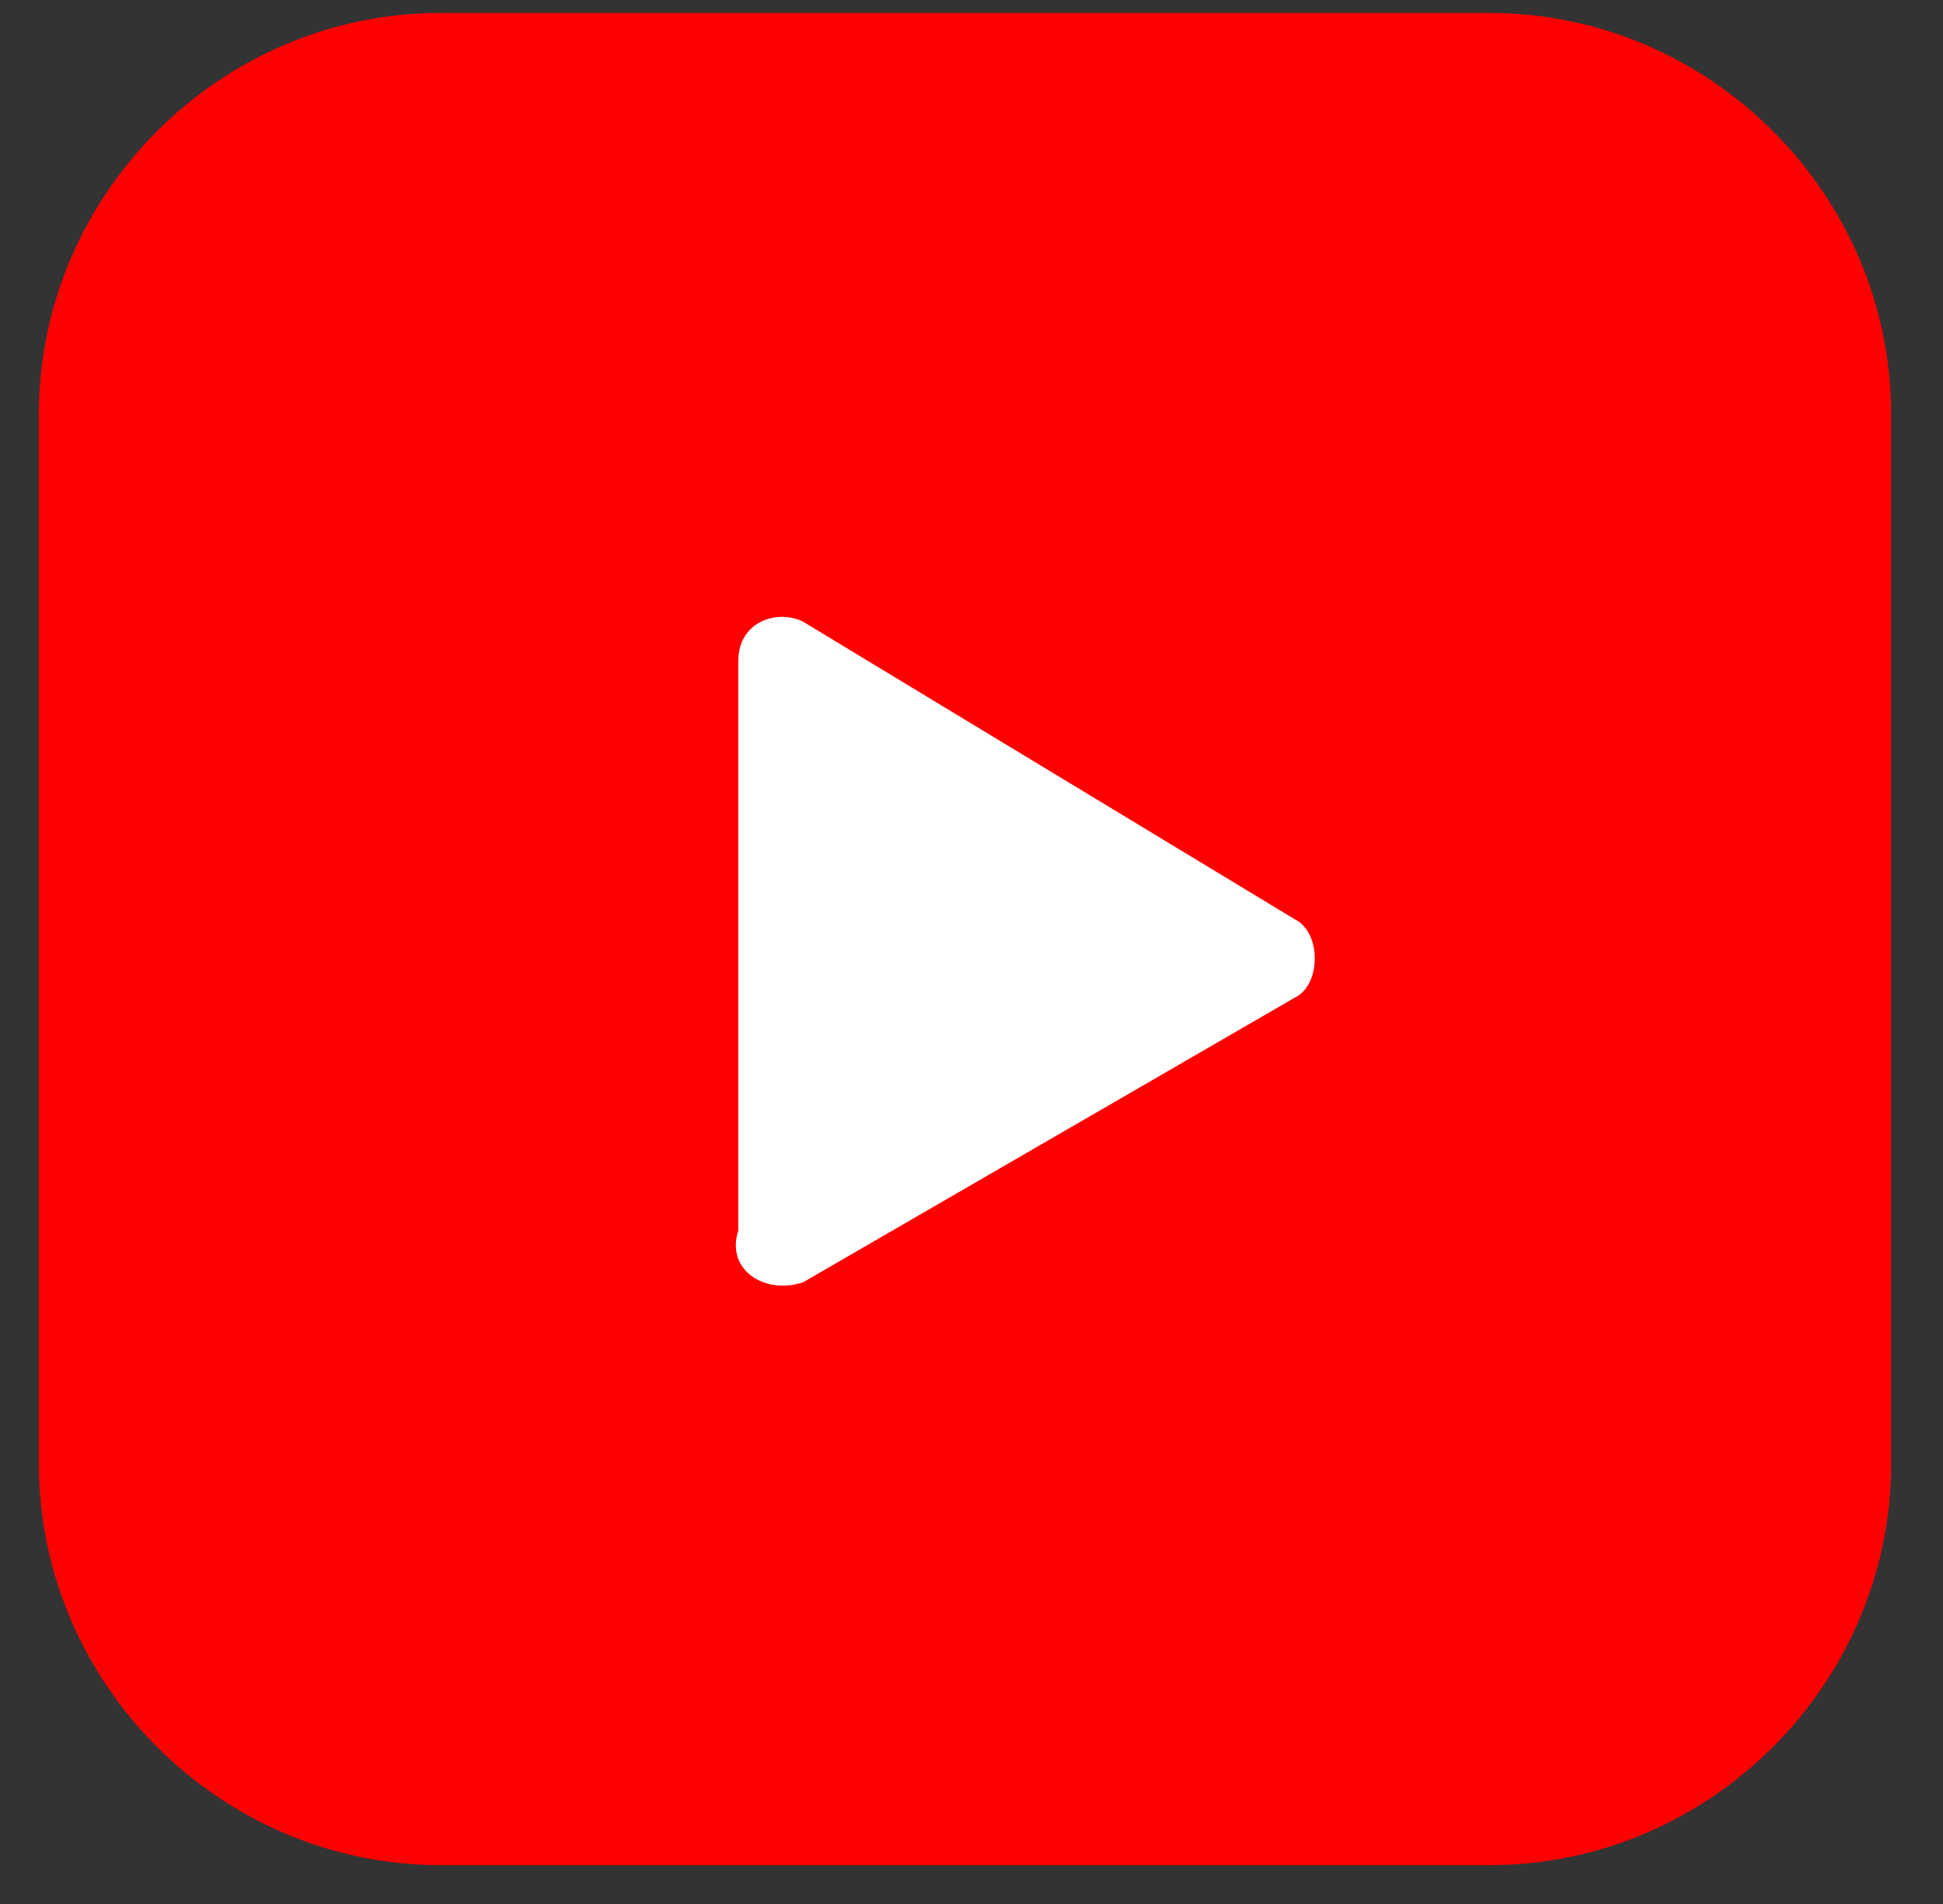 <?xml version="1.0" encoding="UTF-8"?> <svg xmlns="http://www.w3.org/2000/svg" xmlns:xlink="http://www.w3.org/1999/xlink" version="1.1" id="Layer_1" x="0px" y="0px" width="15px" height="14.7px" viewBox="0 0 15 14.7" style="enable-background:new 0 0 15 14.7;" xml:space="preserve"><rect x="0" y="0" width="15" height="14.7" fill="#333333" stroke="none"/> <style type="text/css"> .st0{fill:#FF0000;} .st1{fill:#FFFFFF;} </style> <g> <path class="st0" d="M11.5,14.4H3.4c-1.7,0-3.1-1.4-3.1-3.1V3.2c0-1.7,1.4-3.1,3.1-3.1h8.1c1.7,0,3.1,1.4,3.1,3.1v8.1 C14.6,13,13.2,14.4,11.5,14.4z"></path> <path class="st1" d="M6.2,9.9L10,7.7c0.2-0.1,0.2-0.5,0-0.6L6.2,4.8c-0.2-0.1-0.5,0-0.5,0.3v4.4C5.6,9.8,5.9,10,6.2,9.9z"></path> </g> </svg> 